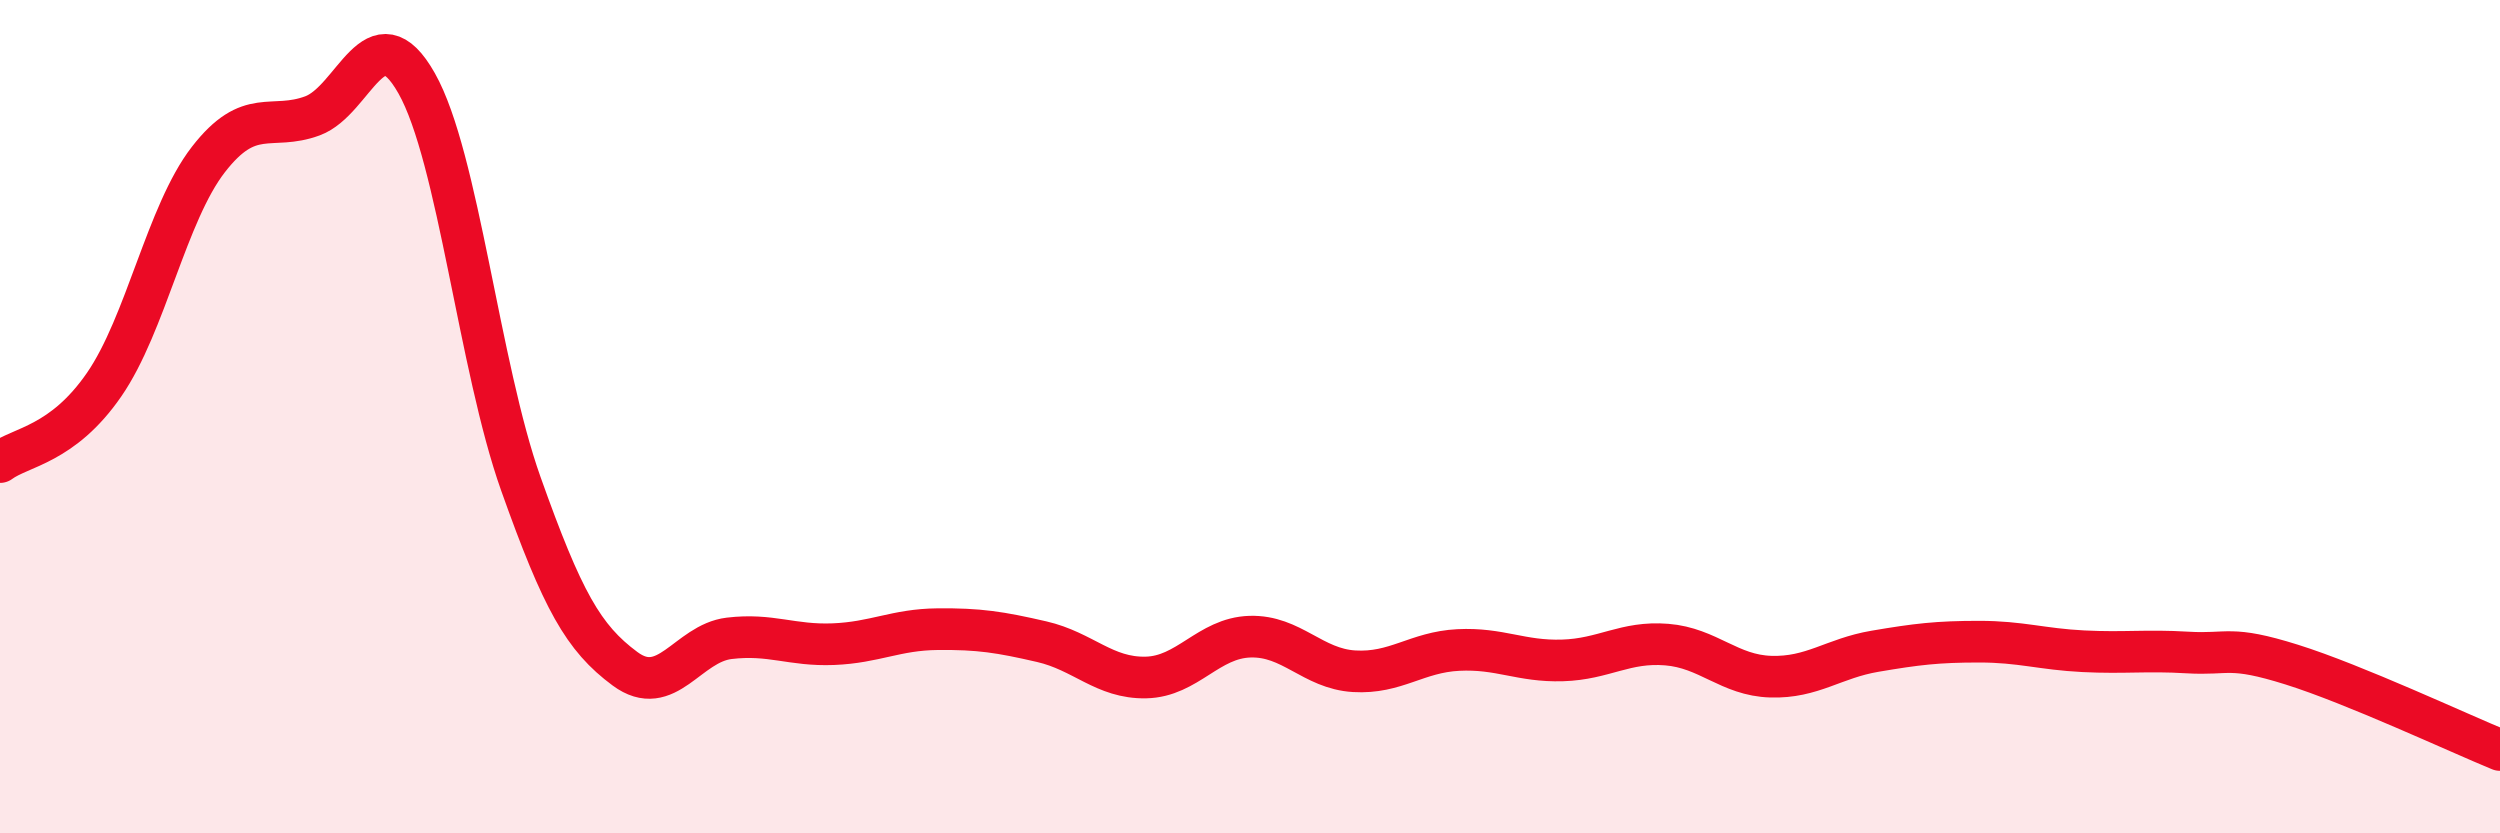
    <svg width="60" height="20" viewBox="0 0 60 20" xmlns="http://www.w3.org/2000/svg">
      <path
        d="M 0,11.09 C 0.5,10.72 1.5,10.68 2.5,9.23 C 3.5,7.78 4,5.12 5,3.83 C 6,2.54 6.5,3.15 7.5,2.78 C 8.5,2.41 9,0.23 10,2 C 11,3.77 11.5,8.8 12.5,11.61 C 13.5,14.42 14,15.31 15,16.05 C 16,16.79 16.5,15.44 17.5,15.32 C 18.5,15.2 19,15.5 20,15.46 C 21,15.42 21.5,15.11 22.5,15.1 C 23.5,15.09 24,15.17 25,15.4 C 26,15.63 26.5,16.28 27.5,16.26 C 28.5,16.24 29,15.31 30,15.28 C 31,15.25 31.5,16.05 32.5,16.11 C 33.5,16.17 34,15.65 35,15.6 C 36,15.55 36.5,15.88 37.5,15.85 C 38.5,15.82 39,15.39 40,15.47 C 41,15.55 41.5,16.21 42.5,16.24 C 43.5,16.27 44,15.8 45,15.63 C 46,15.46 46.5,15.4 47.5,15.4 C 48.5,15.4 49,15.58 50,15.63 C 51,15.68 51.5,15.6 52.5,15.66 C 53.5,15.72 53.5,15.48 55,15.95 C 56.5,16.42 59,17.59 60,18L60 20L0 20Z"
        fill="#EB0A25"
        opacity="0.1"
        stroke-linecap="round"
        stroke-linejoin="round"
      />
      <path
        d="M 0,11.09 C 0.5,10.72 1.5,10.68 2.5,9.23 C 3.5,7.78 4,5.12 5,3.83 C 6,2.54 6.5,3.15 7.5,2.78 C 8.5,2.41 9,0.23 10,2 C 11,3.77 11.5,8.8 12.5,11.61 C 13.5,14.42 14,15.31 15,16.05 C 16,16.79 16.5,15.44 17.5,15.32 C 18.5,15.2 19,15.5 20,15.46 C 21,15.42 21.5,15.11 22.5,15.1 C 23.5,15.09 24,15.17 25,15.4 C 26,15.63 26.5,16.28 27.5,16.26 C 28.5,16.24 29,15.31 30,15.28 C 31,15.25 31.5,16.05 32.5,16.11 C 33.5,16.17 34,15.65 35,15.6 C 36,15.55 36.5,15.88 37.5,15.85 C 38.5,15.82 39,15.39 40,15.47 C 41,15.55 41.5,16.21 42.5,16.24 C 43.5,16.27 44,15.8 45,15.63 C 46,15.46 46.5,15.4 47.5,15.4 C 48.5,15.4 49,15.58 50,15.63 C 51,15.68 51.5,15.6 52.5,15.66 C 53.5,15.72 53.5,15.48 55,15.95 C 56.5,16.42 59,17.59 60,18"
        stroke="#EB0A25"
        stroke-width="1"
        fill="none"
        stroke-linecap="round"
        stroke-linejoin="round"
      />
    </svg>
  
